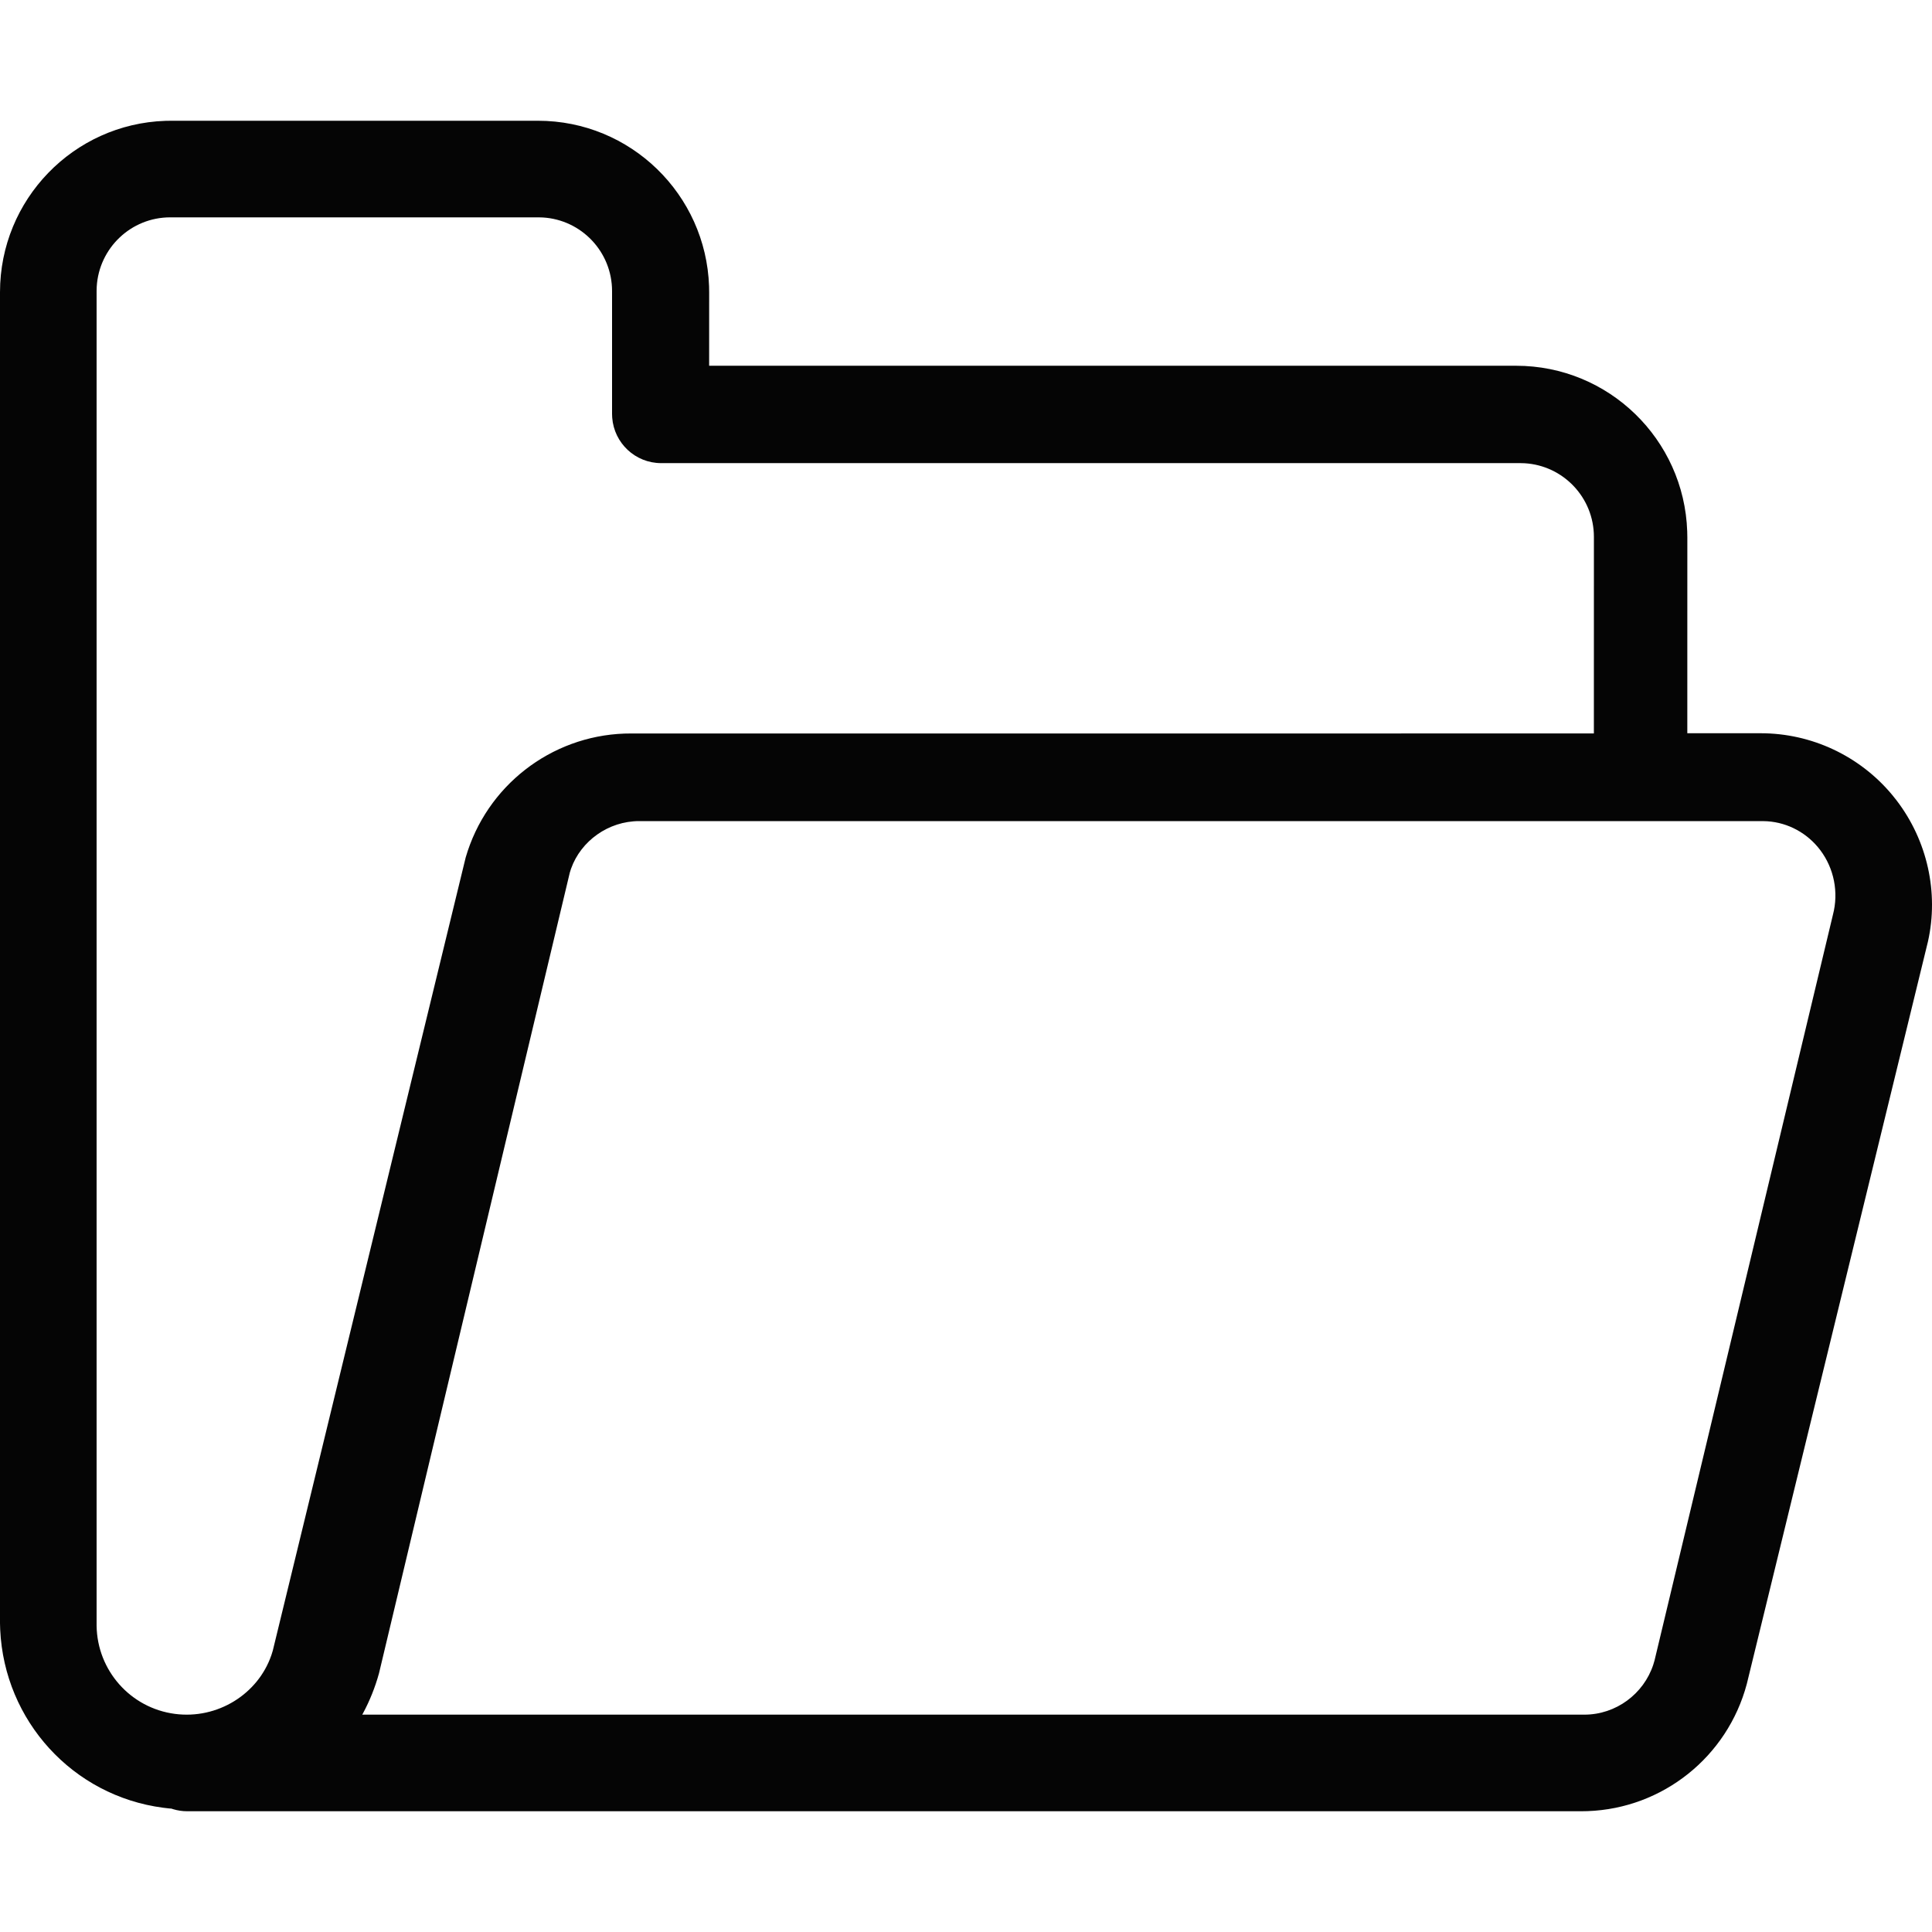 <?xml version="1.0" encoding="UTF-8"?>
<svg width="80px" height="80px" viewBox="0 0 80 80" version="1.1" xmlns="http://www.w3.org/2000/svg" xmlns:xlink="http://www.w3.org/1999/xlink">
    <title>#Icon/Outlined/Utilities/dvu-icon-Folder</title>
    <g id="#Icon/Outlined/Utilities/dvu-icon-Folder" stroke="none" stroke-width="1" fill="none" fill-rule="evenodd">
        <g id="Container">
            <rect x="0" y="0" width="80" height="80"></rect>
        </g>
        <path d="M22.277,5 C26.11,5 29.232,8.048 29.361,11.857 L29.365,12.101 L29.364,15.144 L62.78,15.145 C66.613,15.145 69.736,18.193 69.864,22.002 L69.869,22.246 L69.868,30.362 L72.906,30.362 C75.012,30.362 77.004,31.299 78.348,32.911 L78.527,33.135 C79.811,34.808 80.283,36.962 79.835,38.977 L72.332,69.726 C71.527,72.753 68.844,74.883 65.74,74.995 L65.481,75 L7.753,75 C7.55,75 7.353,74.97 7.168,74.914 L7.1,74.891 L7.007,74.884 L6.752,74.854 C3.014,74.363 0.182,71.256 0.008,67.481 L0,67.222 L0,12.101 C0,8.261 3.043,5.133 6.844,5.004 L7.088,5 L22.277,5 Z M72.981,34 L26.471,34 C25.189,33.999 24.054,34.824 23.647,35.968 L23.594,36.134 L15.693,69.29 C15.531,69.876 15.308,70.429 15.031,70.944 L15,70.999 L65.605,71 C66.911,71 68.061,70.144 68.46,68.927 L68.512,68.751 L75.898,37.877 C76.14,36.951 75.946,35.963 75.375,35.204 C74.844,34.499 74.044,34.065 73.181,34.007 L72.981,34 Z M22.295,9 L7.049,9 C5.425,9 4.098,10.271 4.005,11.874 L4,12.053 L4,67.32 C4.026,69.173 5.406,70.727 7.241,70.968 C9.011,71.201 10.687,70.145 11.238,68.533 L11.295,68.352 L19.283,35.506 C20.143,32.545 22.802,30.485 25.857,30.376 L26.12,30.372 L65.999,30.371 L66,22.23 C66,20.604 64.731,19.275 63.13,19.182 L62.951,19.177 L27.377,19.177 C26.306,19.177 25.428,18.347 25.35,17.293 L25.344,17.142 L25.344,12.053 C25.344,10.427 24.075,9.098 22.474,9.005 L22.295,9 Z" id="Color-1" fill="#050505"></path>
    </g>
</svg>